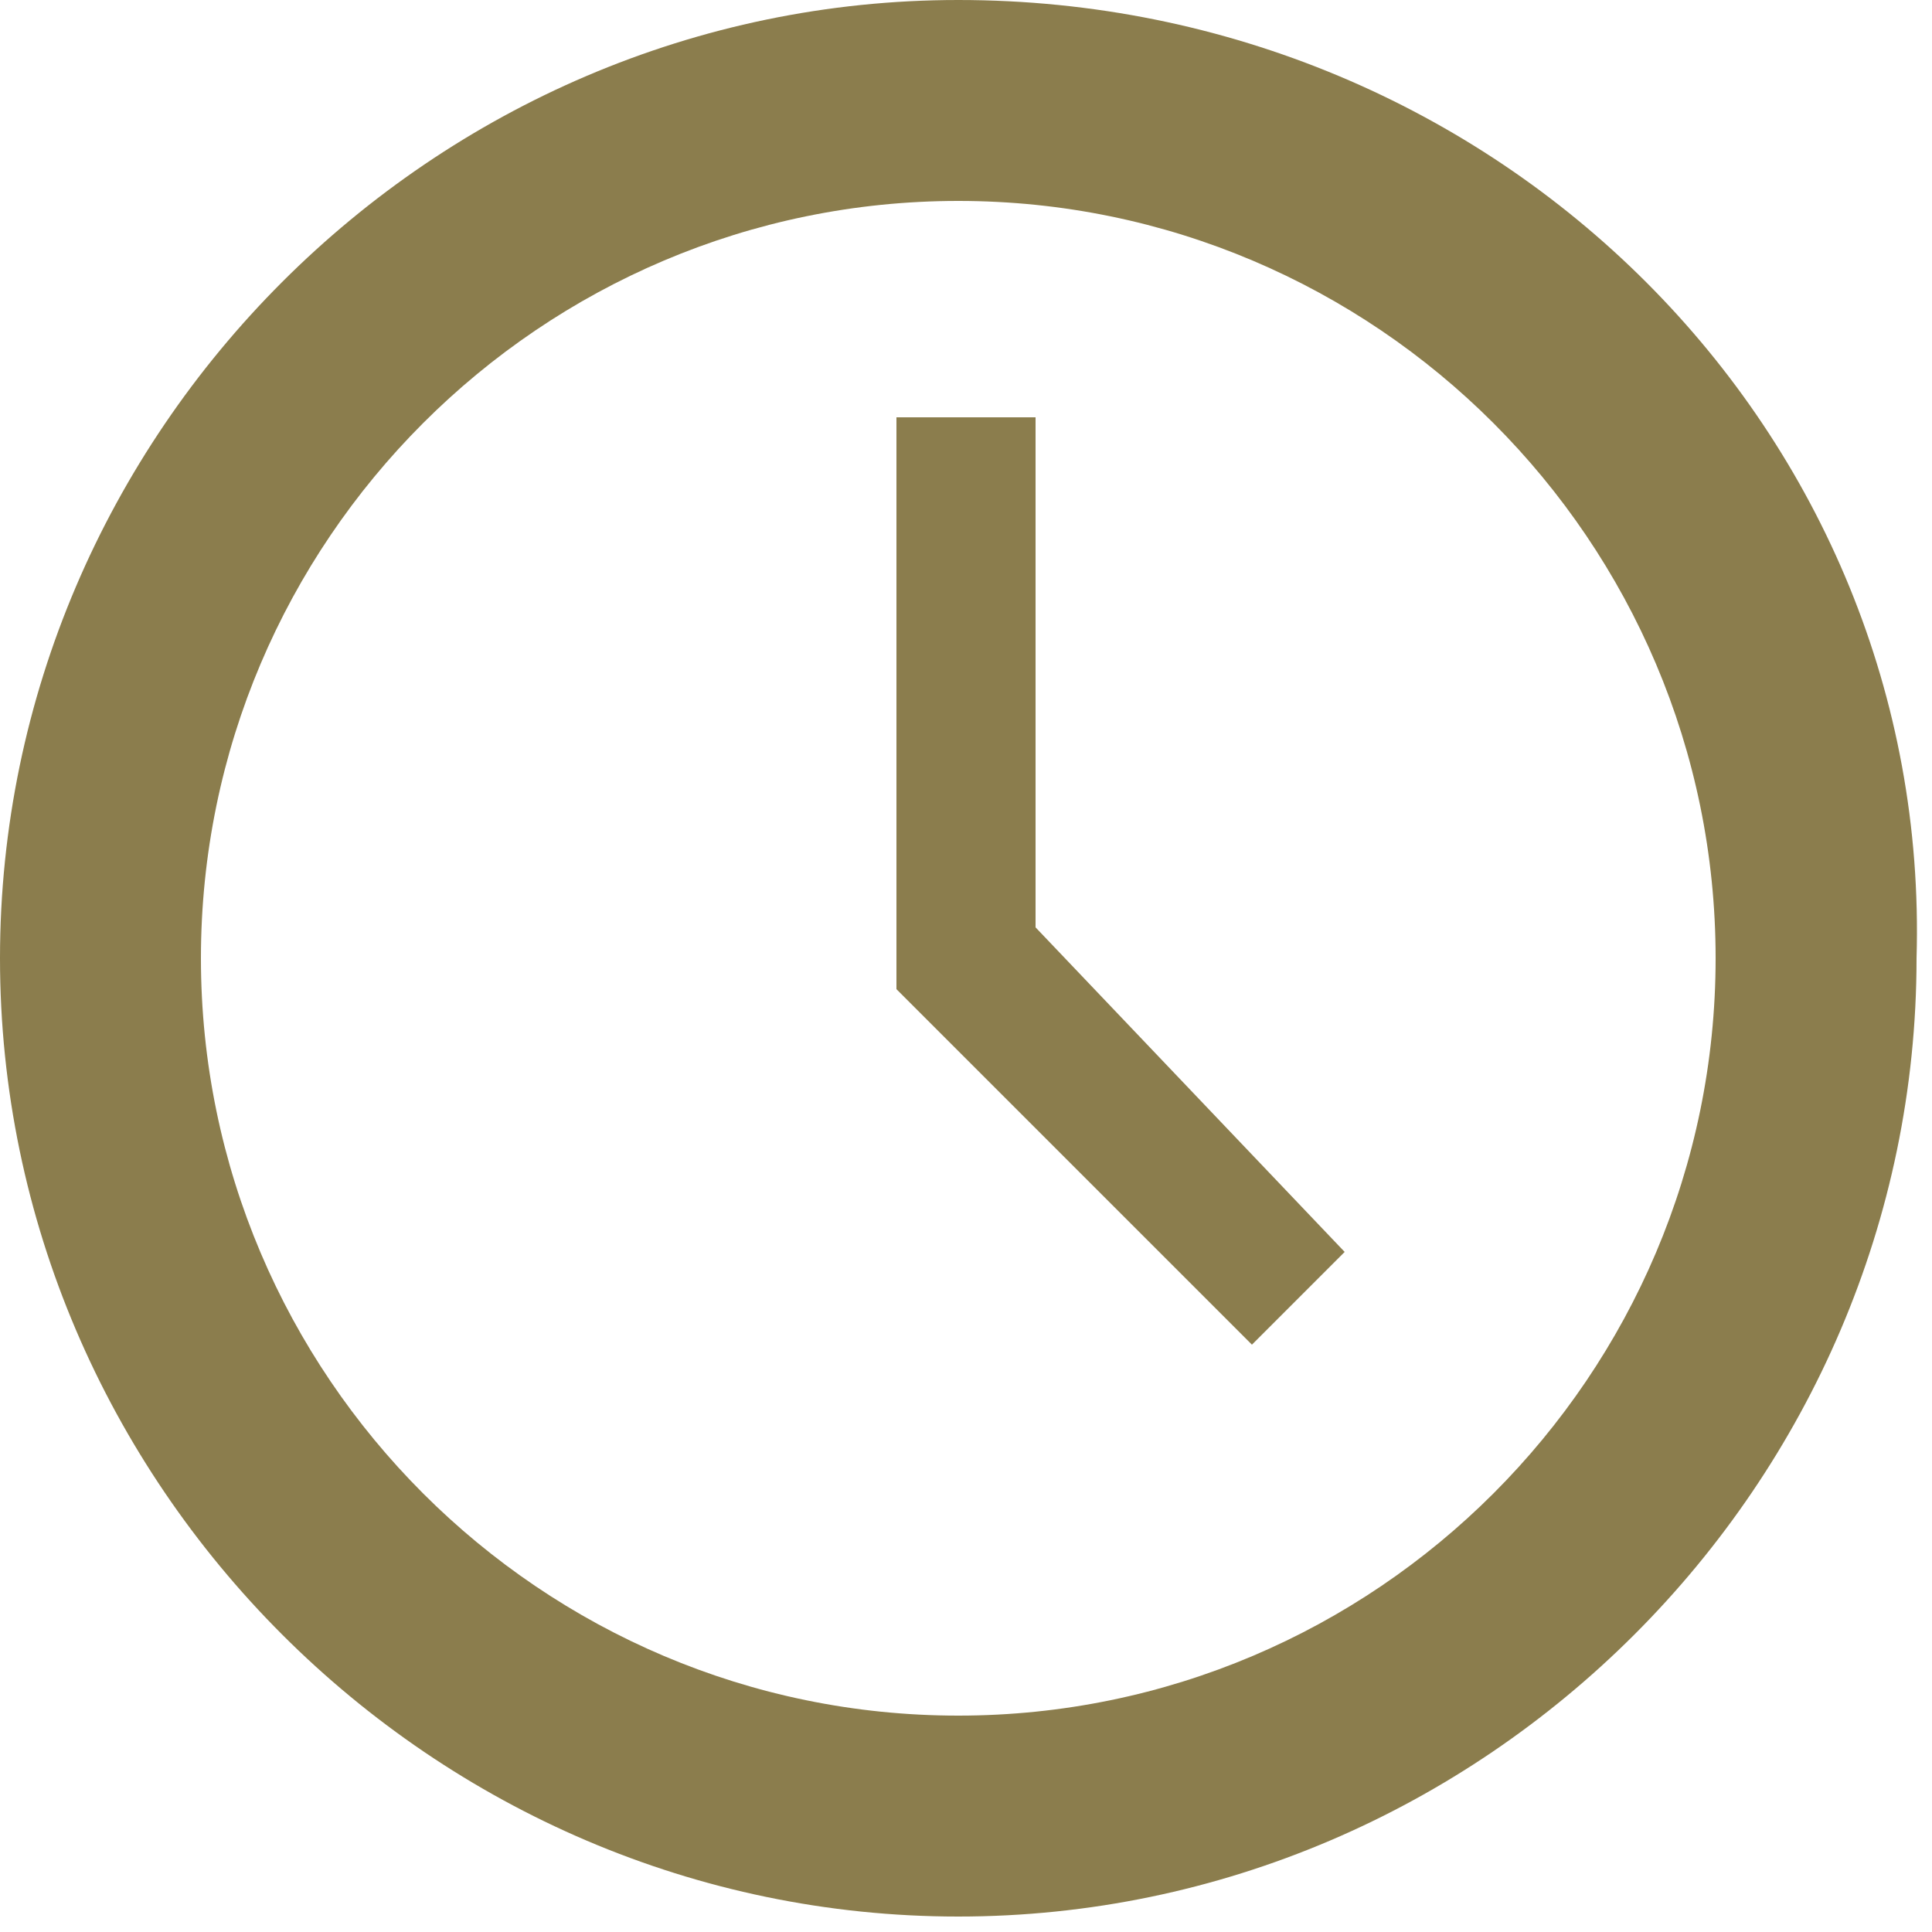 <?xml version="1.0" encoding="utf-8"?>
<!-- Generator: Adobe Illustrator 20.0.0, SVG Export Plug-In . SVG Version: 6.00 Build 0)  -->
<svg version="1.1" id="WIREFRAMES" xmlns="http://www.w3.org/2000/svg" xmlns:xlink="http://www.w3.org/1999/xlink" x="0px" y="0px"
	 viewBox="0 0 12.5 12.5" style="enable-background:new 0 0 12.5 12.5;" xml:space="preserve">
<style type="text/css">
	.st0{fill:#8b7d4d;}
</style>
<g>
	<g>
		<path class="st0" d="M6.2,0C2.8,0,0,2.8,0,6.2c0,3.4,2.8,6.2,6.2,6.2c3.4,0,6.2-2.8,6.2-6.2C12.5,2.8,9.7,0,6.2,0z M6.2,11.1
			c-2.7,0-4.9-2.2-4.9-4.9c0-2.7,2.2-4.9,4.9-4.9c2.7,0,4.9,2.2,4.9,4.9C11.1,8.9,8.9,11.1,6.2,11.1z"/>
		<polygon class="st0" points="6.7,2.7 5.8,2.7 5.8,6.4 8.1,8.7 8.7,8.1 6.7,6 		"/>
	</g>
</g>
</svg>
